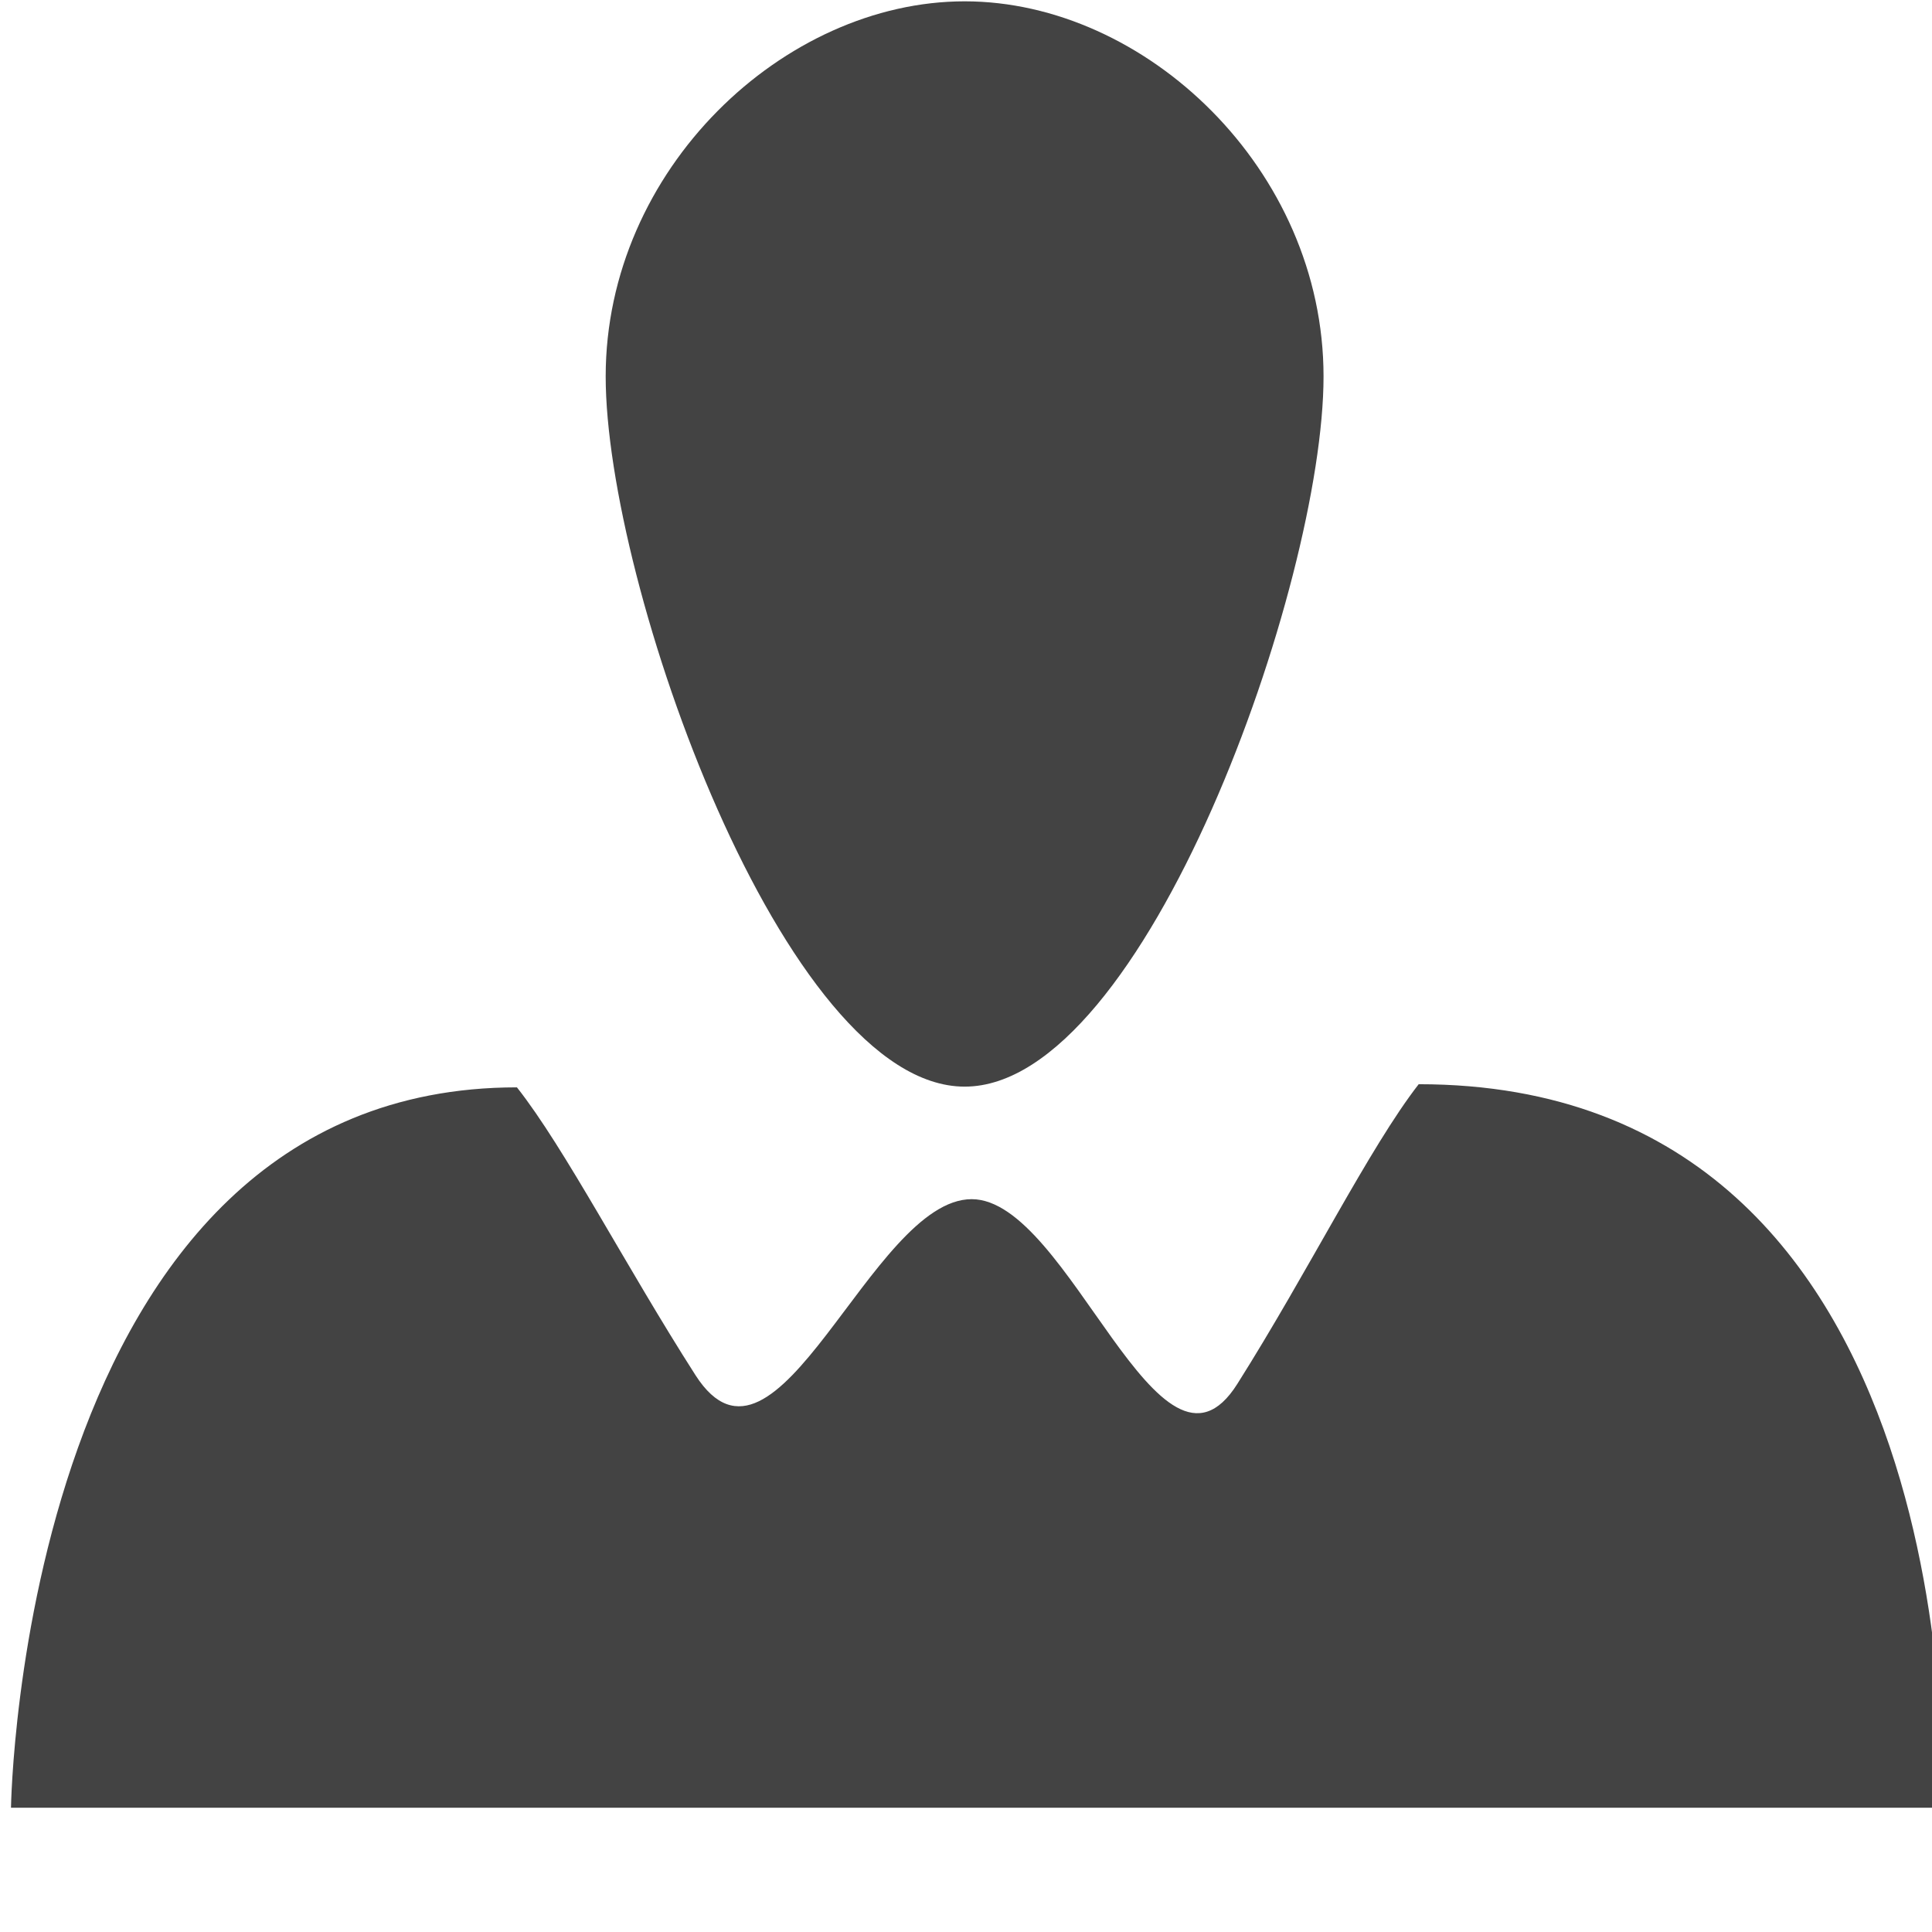 <?xml version="1.0" encoding="utf-8"?>

<svg width="800px" height="800px" viewBox="0 0 16 16" version="1.1" xmlns="http://www.w3.org/2000/svg" xmlns:xlink="http://www.w3.org/1999/xlink" class="si-glyph si-glyph-person-people">
    
    <title>786</title>
    
    <defs>
</defs>
    <g stroke="none" stroke-width="1" fill="none" fill-rule="evenodd">
        <g fill="#434343">
            <path d="M10.247,11.461 C9.601,12.486 8.858,9.931 8.047,9.931 C7.213,9.931 6.435,12.44 5.76,11.389 C5.18,10.483 4.678,9.508 4.281,9.005 C0.175,9.005 0.091,14.971 0.091,14.971 L16.084,14.971 C16.084,14.971 16.366,8.979 11.749,8.979 C11.341,9.503 10.835,10.53 10.247,11.461 Z" class="si-glyph-fill">
</path>
            <path d="M7.989,8.999 C6.493,8.999 5.016,4.832 5.016,3.118 C5.016,1.401 6.493,0.011 7.989,0.011 C9.485,0.011 10.961,1.401 10.961,3.118 C10.961,4.832 9.485,8.999 7.989,8.999 Z" class="si-glyph-fill">
</path>
        </g>
    </g>
</svg>